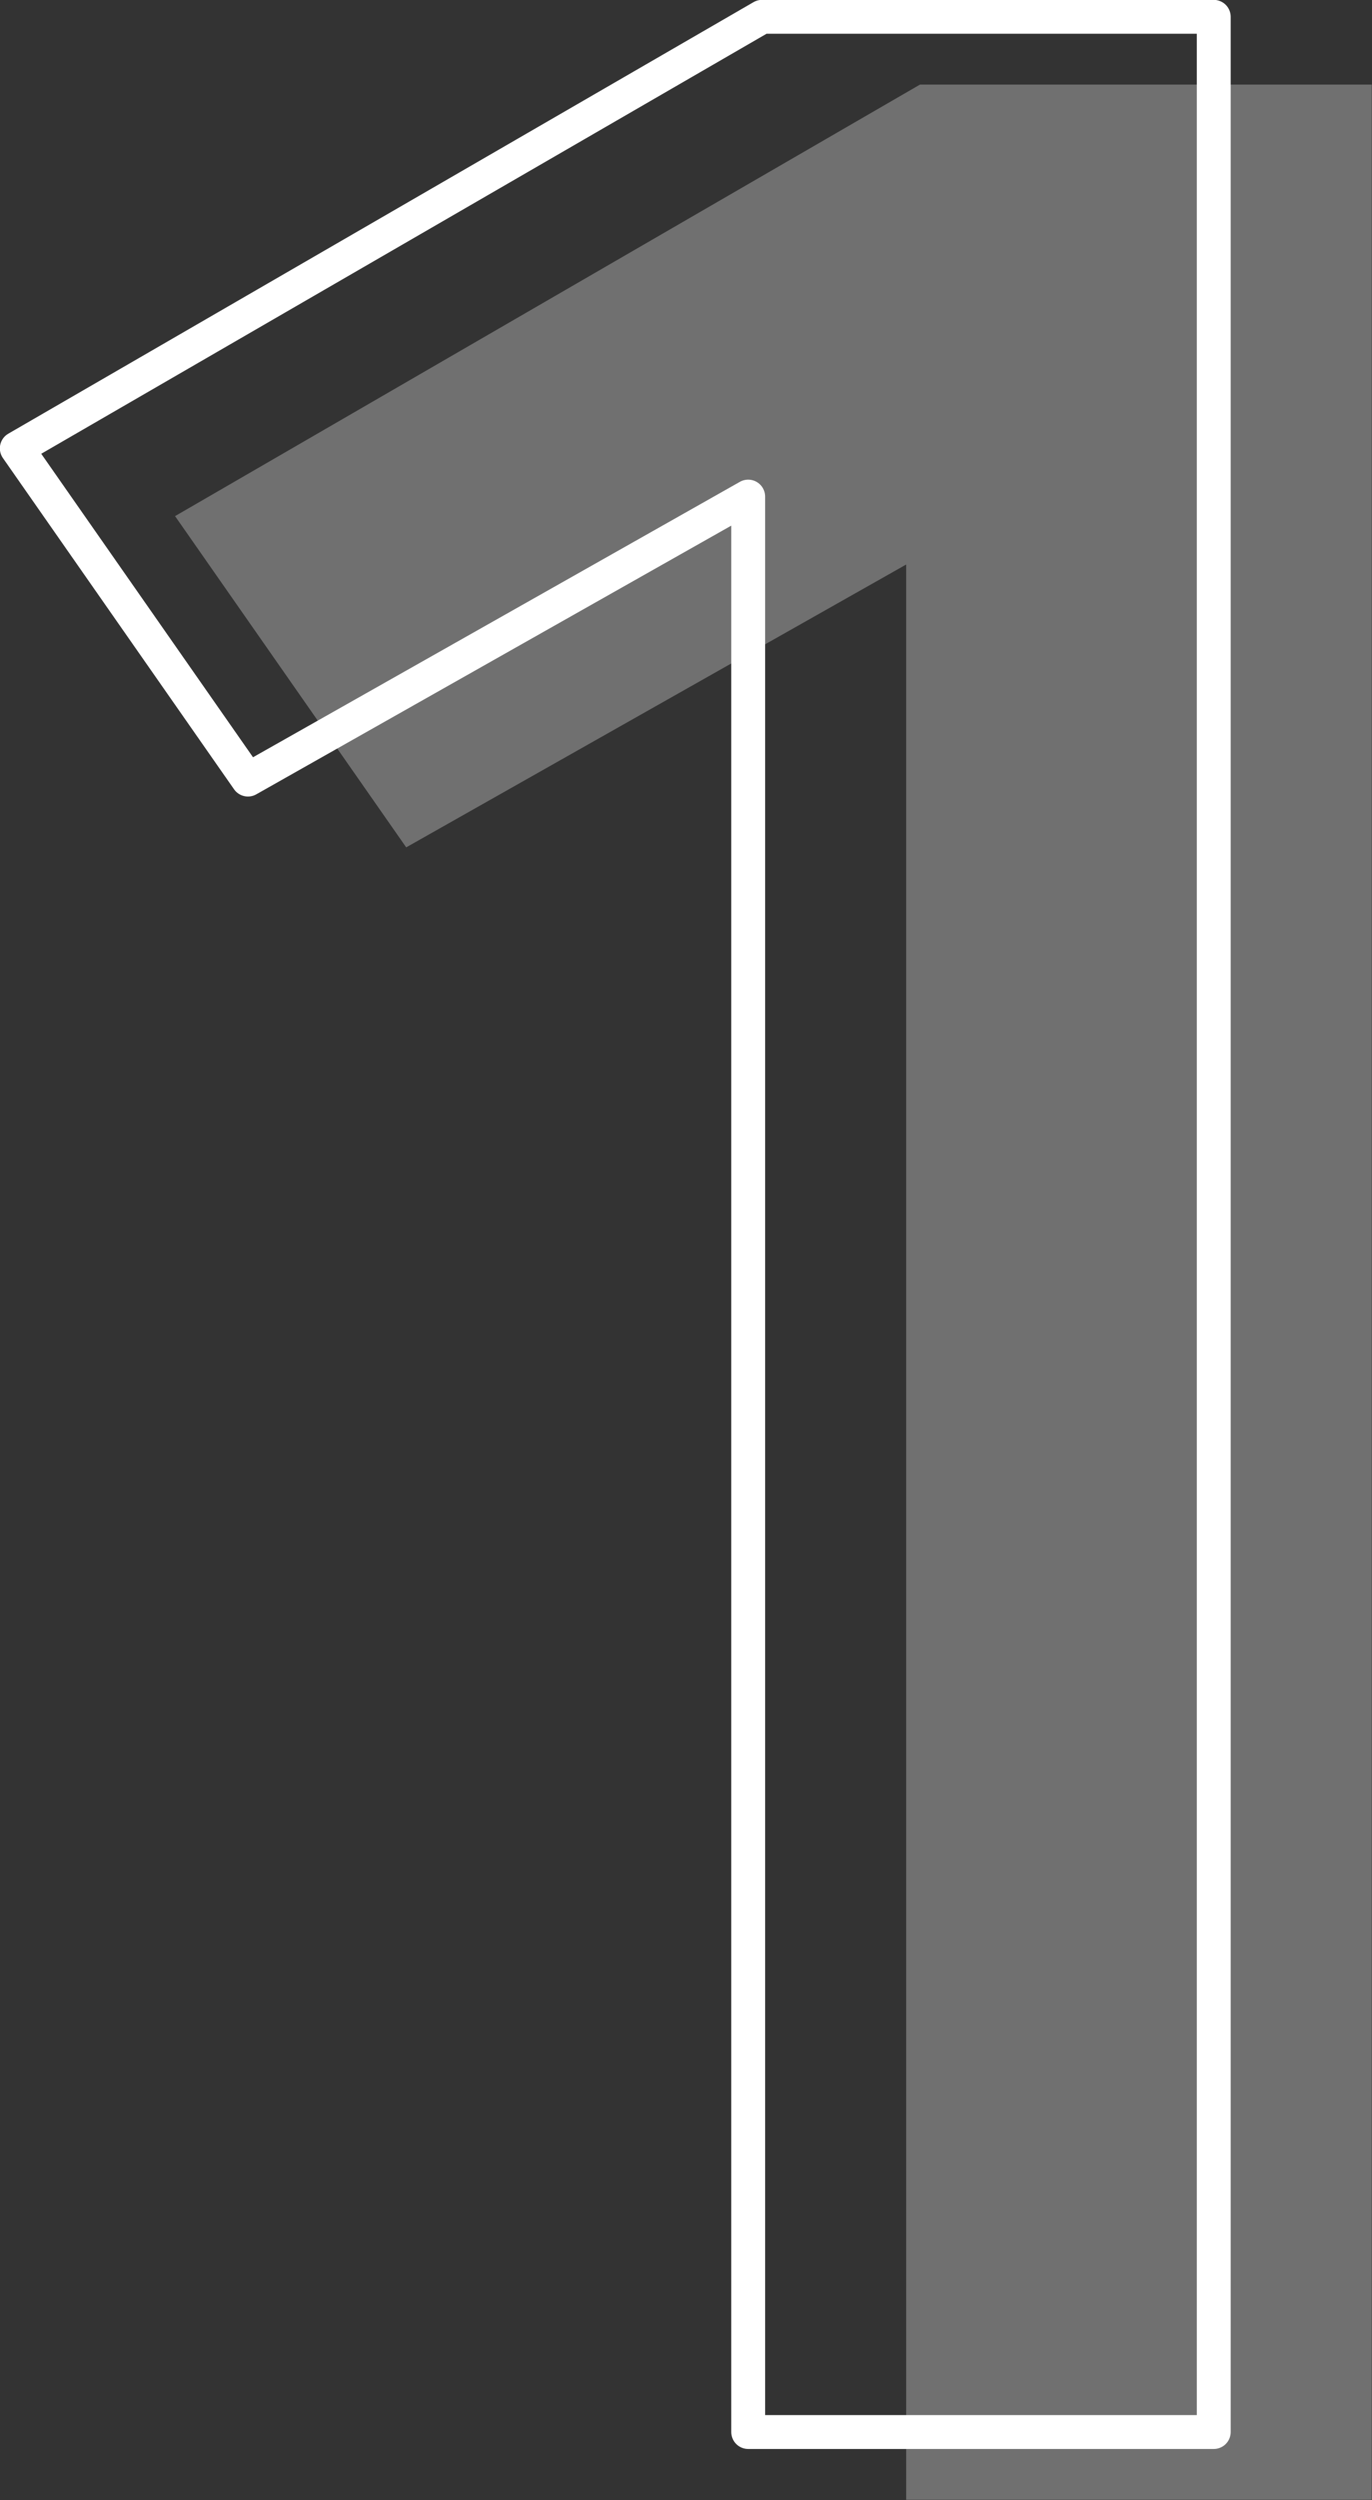 <?xml version="1.0" encoding="UTF-8"?><svg id="Calque_1" xmlns="http://www.w3.org/2000/svg" viewBox="0 0 50.63 92.23"><rect x="0" y="0" width="50.63" height="92.23" fill="#333333" stroke="none"/><defs><style>.cls-1{fill:#fff;opacity:.3;}.cls-2{fill:none;stroke:#fff;stroke-linecap:round;stroke-linejoin:round;stroke-width:1.25px;}</style></defs><path class="cls-1" d="M33.45,20.82l-18.46,10.44-8.53-12.22L33.95,3.12h16.67v89.1h-17.18V20.82Z"/><path class="cls-2" d="M27.61,18.32l-18.46,10.44L.62,16.54,28.12.62h16.67v89.1h-17.18V18.32Z"/></svg>